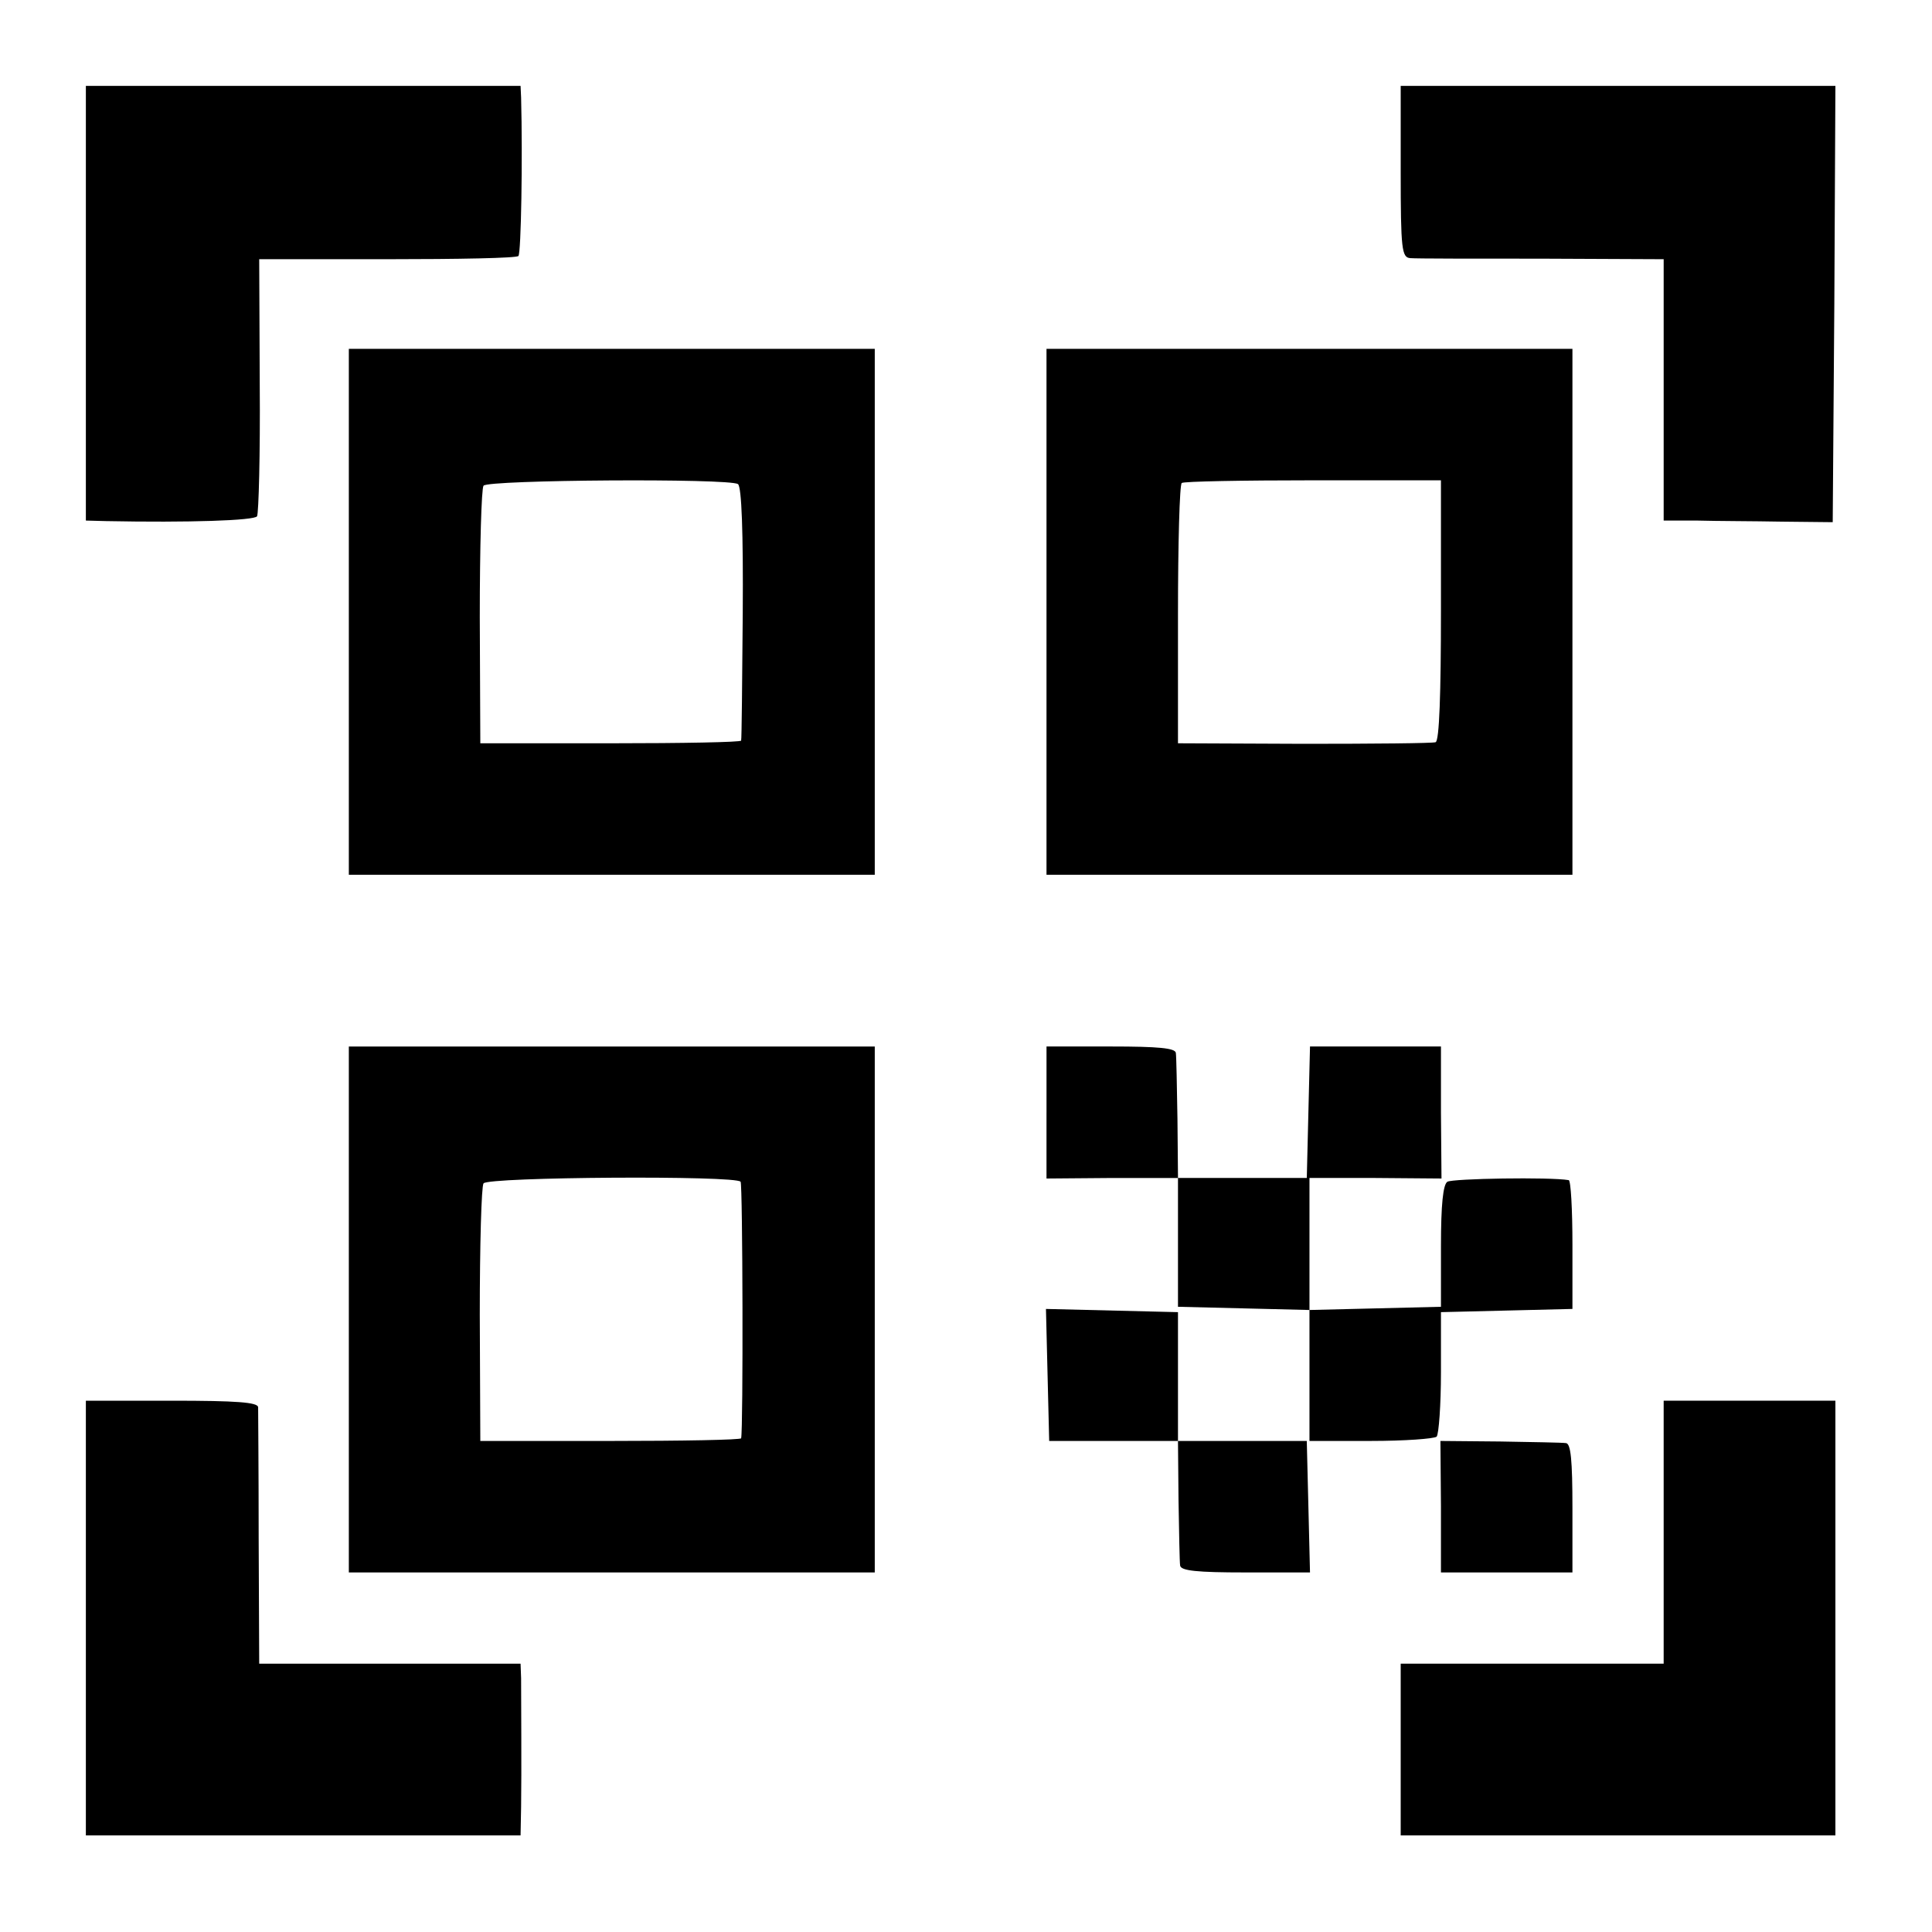 <?xml version="1.0" standalone="no"?>
<!DOCTYPE svg PUBLIC "-//W3C//DTD SVG 20010904//EN"
 "http://www.w3.org/TR/2001/REC-SVG-20010904/DTD/svg10.dtd">
<svg version="1.0" xmlns="http://www.w3.org/2000/svg"
 width="360pt" height="360pt" viewBox="0 0 360 360"
 preserveAspectRatio="xMidYMid meet">
<g transform="translate(0,360) scale(0.1,-0.1)"
fill="#000000" stroke="none">
<path d="M160 3035 l0 -405 38 -1 c153 -3 276 1 281 9 3 6 6 116 5 244 l-1
235 238 0 c132 0 242 2 245 6 5 5 8 181 5 295 l-1 22 -405 0 -405 0 0 -405z"/>
<path d="M2610 3280 c0 -145 2 -160 18 -161 9 -1 119 -1 245 -1 l227 -1 0
-243 0 -244 63 0 c34 -1 105 -1 157 -2 l95 -1 3 407 2 406 -405 0 -405 0 0
-160z"/>
<path d="M650 2460 l0 -490 490 0 490 0 0 490 0 490 -490 0 -490 0 0 -490z
m725 238 c7 -4 10 -92 9 -240 -1 -128 -2 -235 -3 -238 0 -3 -110 -5 -243 -5
l-243 0 -1 235 c0 129 3 240 7 245 8 11 457 14 474 3z"/>
<path d="M1950 2460 l0 -490 490 0 490 0 0 490 0 490 -490 0 -490 0 0 -490z
m735 3 c0 -155 -3 -244 -10 -246 -5 -2 -116 -3 -245 -3 l-235 1 0 240 c0 132
3 242 7 245 3 3 114 5 245 5 l238 0 0 -242z"/>
<path d="M650 1160 l0 -490 490 0 490 0 0 490 0 490 -490 0 -490 0 0 -490z
m730 238 c4 -5 5 -461 1 -478 0 -3 -110 -5 -243 -5 l-243 0 -1 235 c0 129 3
240 7 245 9 12 471 15 479 3z"/>
<path d="M1950 1527 l0 -123 123 1 122 0 0 -120 0 -120 123 -3 122 -3 0 -122
0 -122 114 0 c63 0 118 4 123 8 4 5 8 59 8 120 l0 112 123 3 122 3 0 119 c0
66 -3 121 -7 121 -35 6 -216 3 -226 -3 -8 -5 -12 -42 -12 -120 l0 -113 -122
-3 -123 -3 0 123 0 123 123 0 123 -1 -1 123 0 123 -122 0 -122 0 -3 -122 -3
-123 -120 0 -120 0 -1 110 c-1 61 -2 116 -3 123 -1 9 -32 12 -121 12 l-120 0
0 -123z"/>
<path d="M1952 1038 l3 -123 120 0 120 0 1 -110 c1 -60 2 -116 3 -122 1 -10
32 -13 121 -13 l121 0 -3 123 -3 122 -120 0 -120 0 0 120 0 120 -123 3 -123 3
3 -123z"/>
<path d="M160 585 l0 -405 405 0 405 0 1 53 c1 64 0 202 0 240 l-1 27 -244 0
-243 0 -1 233 c0 127 -1 238 -1 245 -1 9 -40 12 -161 12 l-160 0 0 -405z"/>
<path d="M3100 745 l0 -245 -245 0 -245 0 0 -160 0 -160 405 0 405 0 0 405 0
405 -160 0 -160 0 0 -245z"/>
<path d="M2685 793 l0 -123 122 0 123 0 0 120 c0 89 -3 120 -12 121 -7 1 -63
2 -123 3 l-111 1 1 -122z"/>
</g>
</svg>
